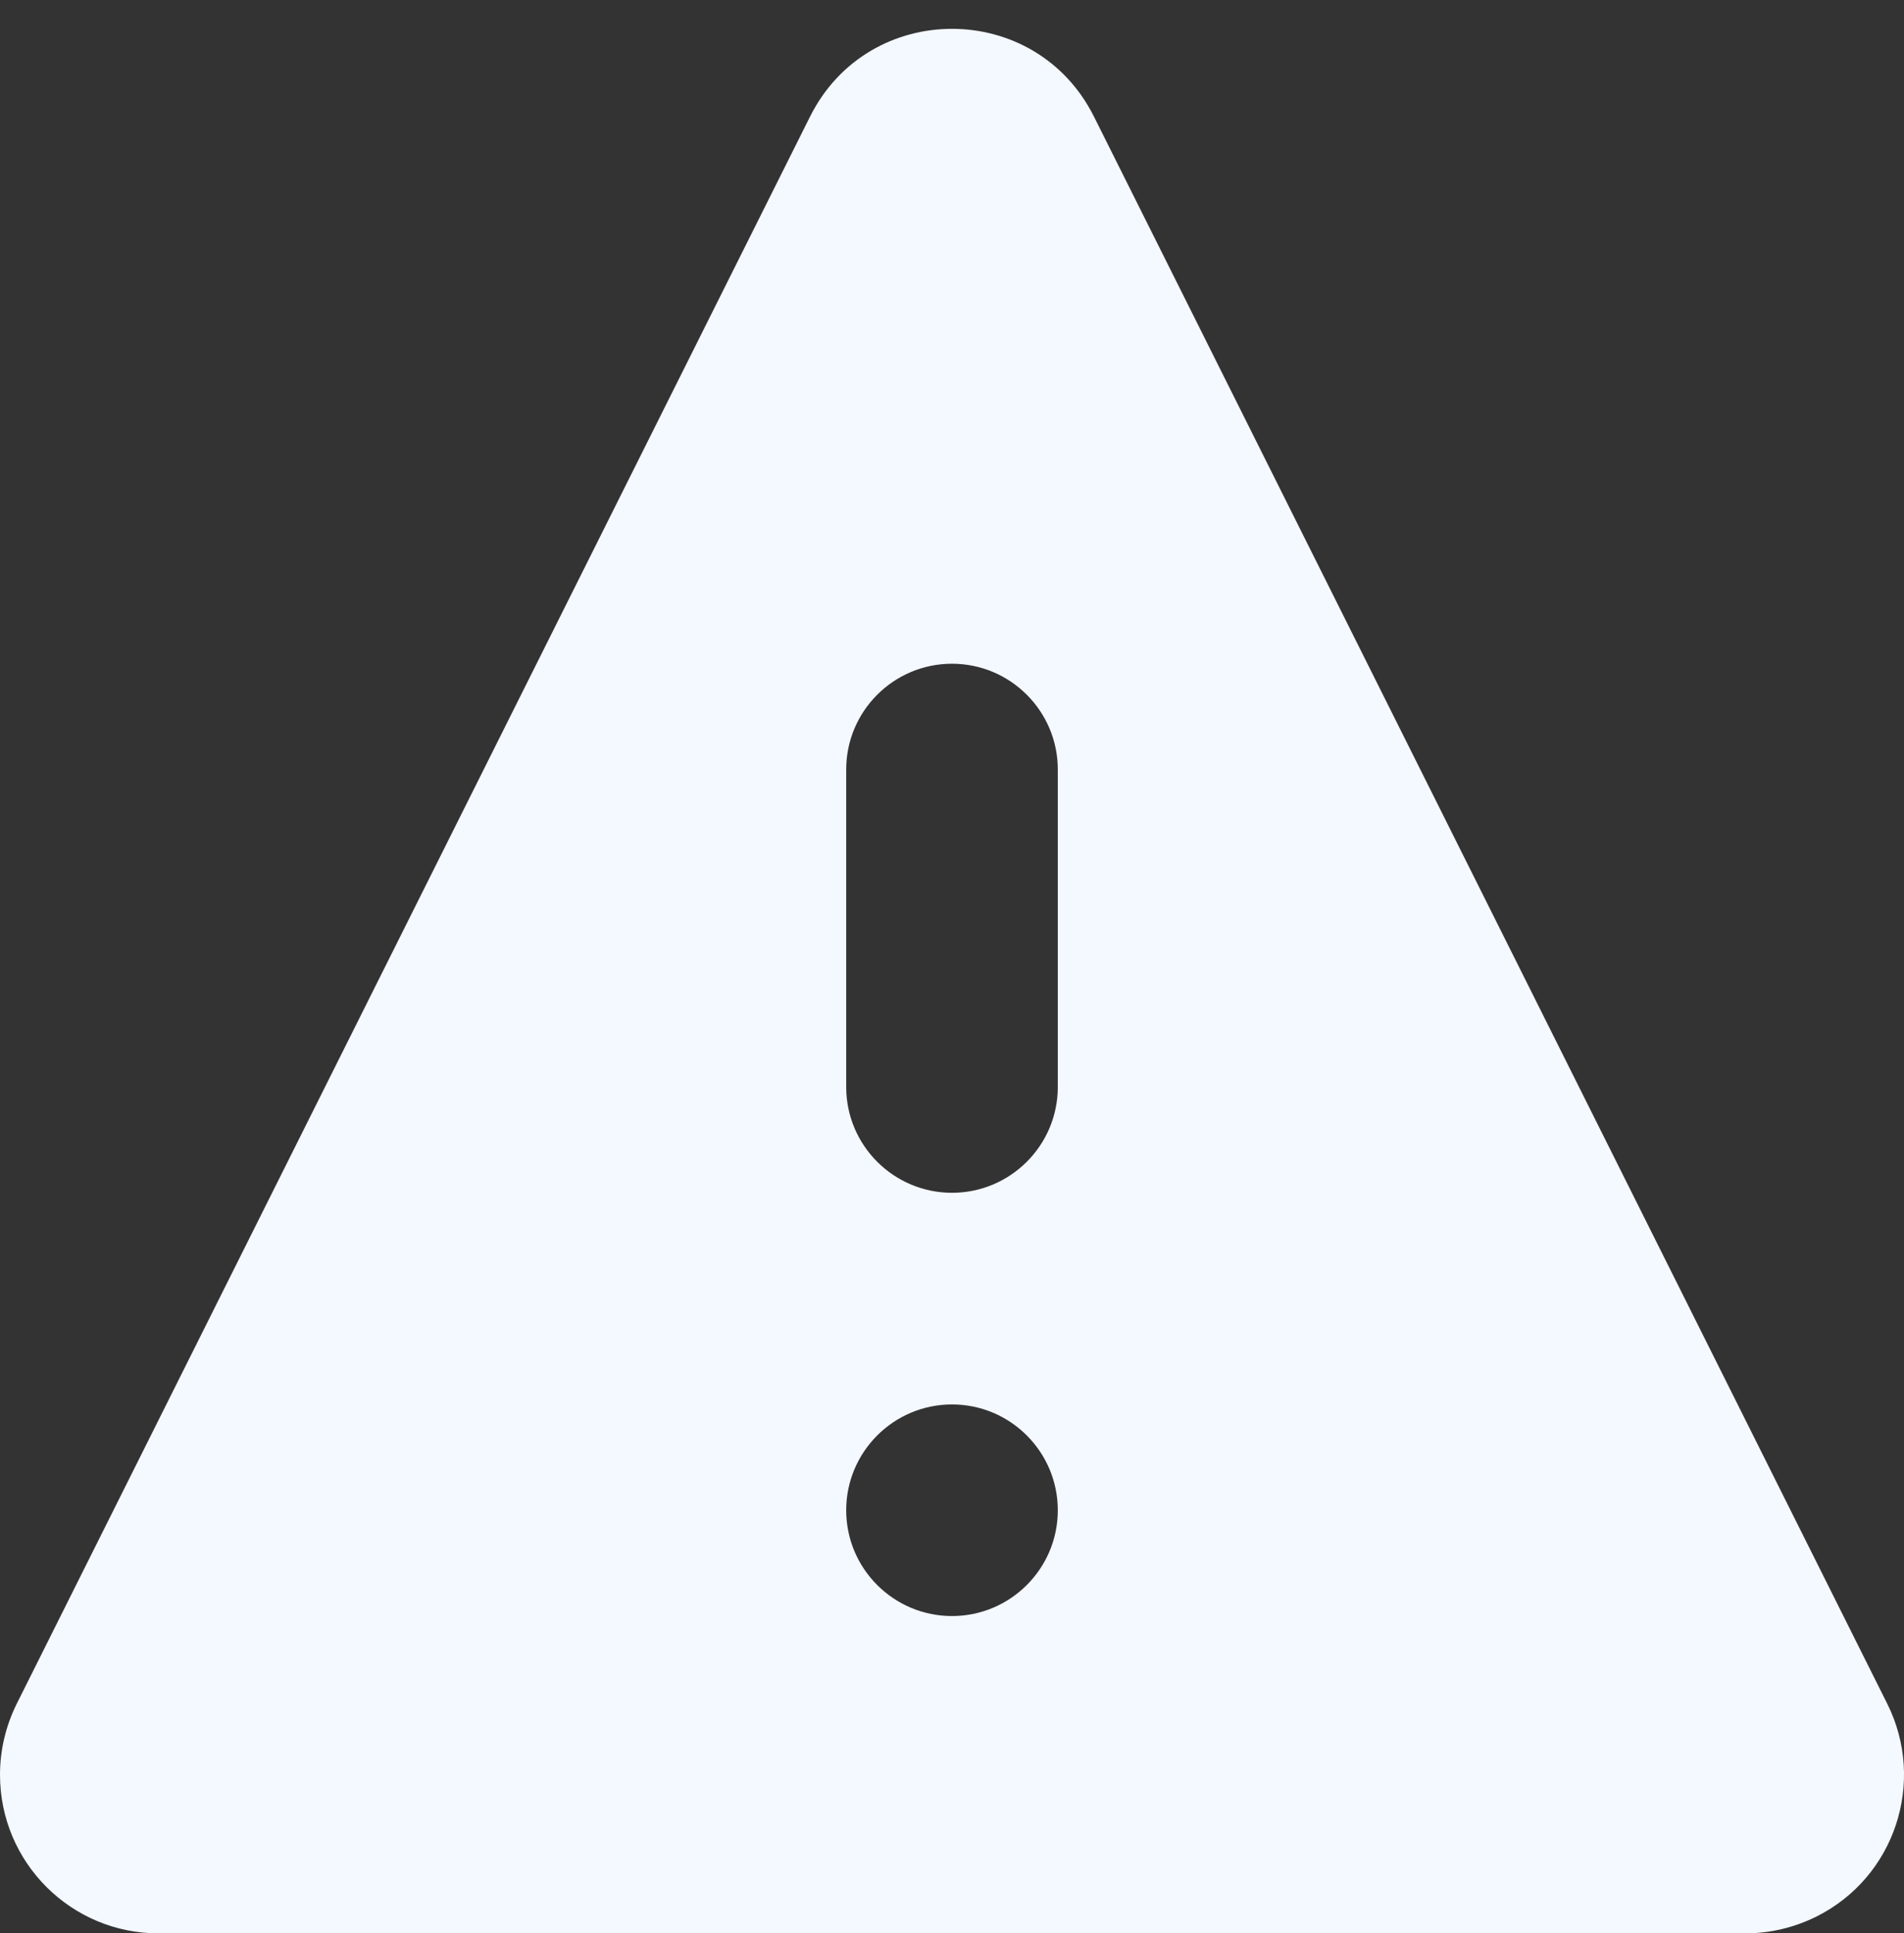 <svg width="65" height="66" viewBox="0 0 65 66" fill="none" xmlns="http://www.w3.org/2000/svg">
<rect x="0" y="0" width="65" height="66" fill="#333333" stroke="none"/>
<g id="Layer_3" clip-path="url(#clip0_344_3058)">
<path id="Vector" fill-rule="evenodd" clip-rule="evenodd" d="M0.572 58.161L27.653 3.982C29.652 -0.015 35.348 -0.015 37.347 3.982L64.428 58.161C65.764 60.838 64.685 64.092 62.008 65.428C61.254 65.802 60.426 66 59.587 66H5.418C2.426 66.005 0 63.579 0 60.587C0 59.742 0.198 58.914 0.572 58.161ZM32.5 22.658C34.493 22.658 36.112 24.277 36.112 26.27V37.107C36.112 39.1 34.493 40.719 32.5 40.719C30.507 40.719 28.888 39.1 28.888 37.107V26.27C28.888 24.277 30.507 22.658 32.5 22.658ZM36.112 51.556C36.112 53.549 34.493 55.168 32.5 55.168C30.507 55.168 28.888 53.549 28.888 51.556C28.888 49.563 30.507 47.944 32.5 47.944C34.493 47.944 36.112 49.563 36.112 51.556Z" fill="#F4F8FF"/>
</g>
<defs>
<clipPath id="clip0_344_3058">
<rect width="65" height="65.016" fill="white" transform="translate(0 0.984)"/>
</clipPath>
</defs>
</svg>
